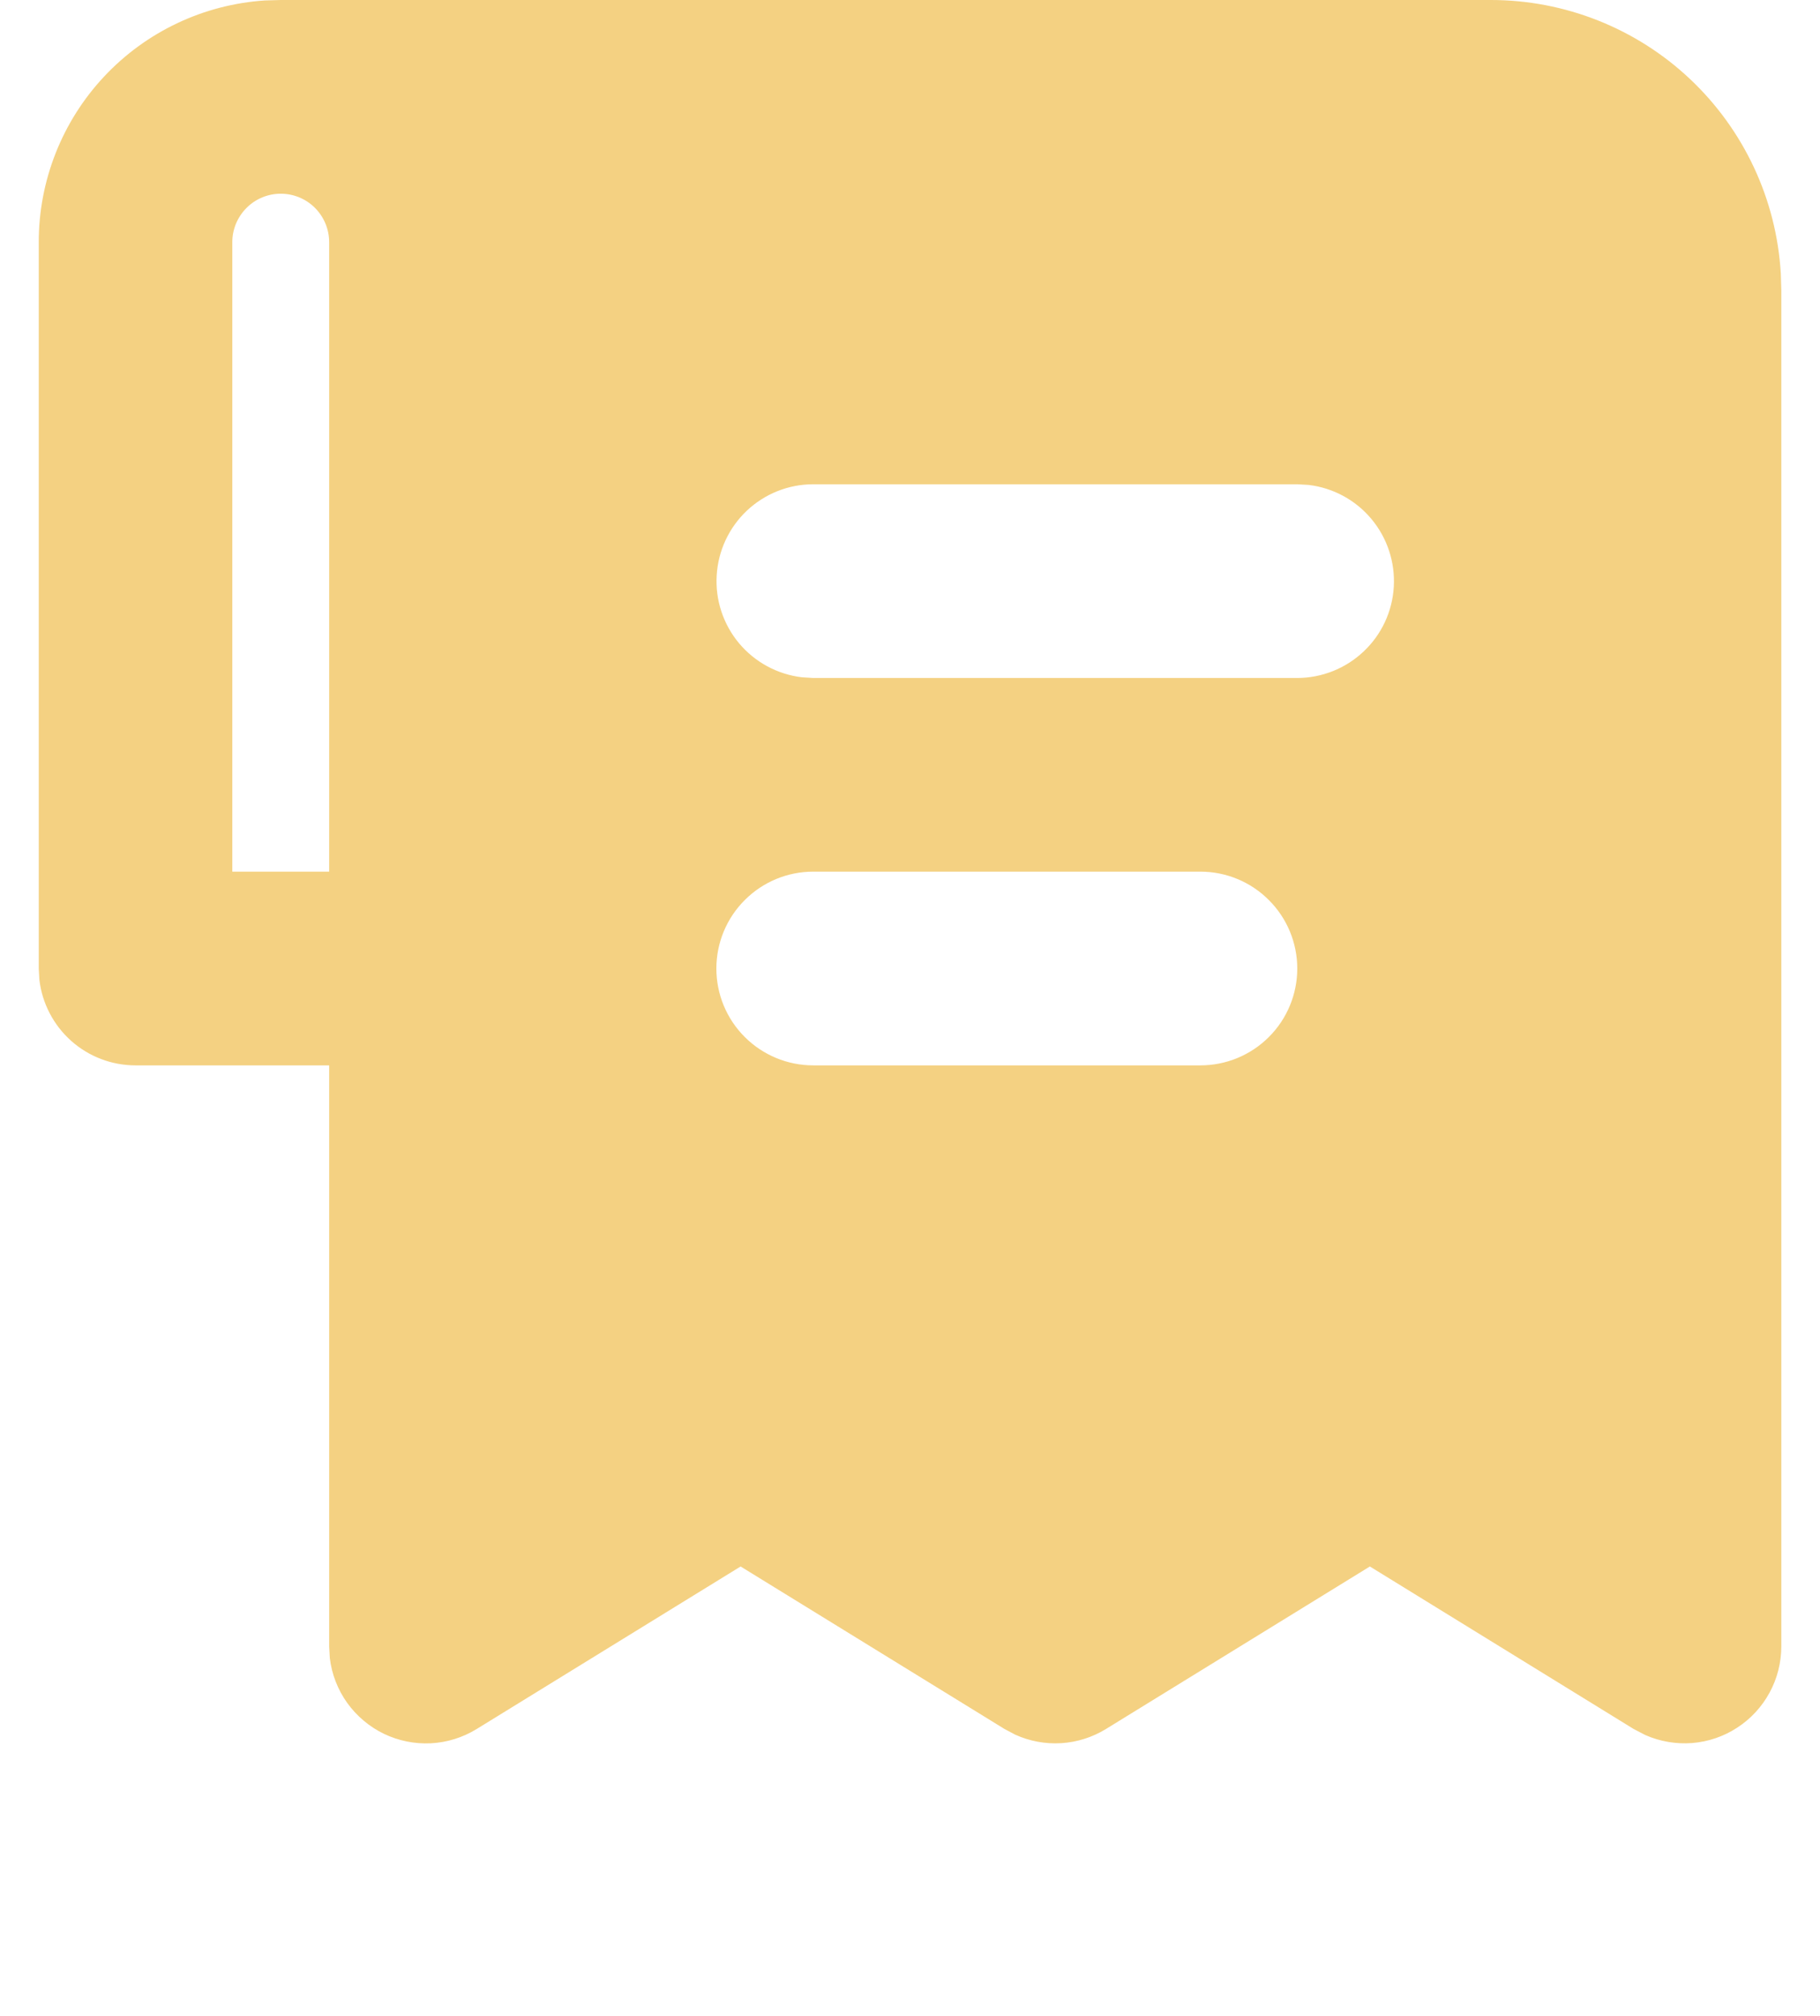 <?xml version="1.0" encoding="UTF-8"?> <svg xmlns="http://www.w3.org/2000/svg" width="28" height="31" viewBox="0 0 28 31" fill="none"><path fill-rule="evenodd" clip-rule="evenodd" d="M22.936 6.94119e-09C24.076 -6.348e-05 25.173 0.435 26.002 1.217C26.831 1.999 27.33 3.068 27.397 4.206L27.405 4.468V25.32C27.404 25.567 27.343 25.811 27.224 26.029C27.106 26.247 26.935 26.432 26.727 26.567C26.52 26.703 26.281 26.784 26.034 26.804C25.787 26.823 25.539 26.781 25.312 26.681L25.133 26.588L21.075 24.089L17.015 26.588C16.807 26.716 16.57 26.791 16.327 26.806C16.083 26.821 15.84 26.776 15.618 26.675L15.454 26.588L11.394 24.089L7.334 26.588C7.121 26.719 6.879 26.795 6.629 26.808C6.379 26.82 6.131 26.77 5.906 26.662C5.681 26.553 5.487 26.389 5.341 26.186C5.196 25.983 5.104 25.746 5.074 25.498L5.064 25.32V16.383H2.085C1.72 16.383 1.368 16.249 1.096 16.007C0.823 15.764 0.649 15.43 0.606 15.068L0.596 14.894V3.723C0.596 2.778 0.955 1.868 1.601 1.178C2.247 0.488 3.132 0.069 4.075 0.007L4.319 6.94119e-09H22.936ZM18.468 13.404H12.511C12.116 13.404 11.737 13.561 11.458 13.841C11.178 14.12 11.021 14.499 11.021 14.894C11.021 15.289 11.178 15.668 11.458 15.947C11.737 16.226 12.116 16.383 12.511 16.383H18.468C18.863 16.383 19.242 16.226 19.521 15.947C19.801 15.668 19.958 15.289 19.958 14.894C19.958 14.499 19.801 14.12 19.521 13.841C19.242 13.561 18.863 13.404 18.468 13.404ZM4.319 2.979C4.122 2.979 3.932 3.057 3.793 3.197C3.653 3.337 3.574 3.526 3.574 3.723V13.404H5.064V3.723C5.064 3.526 4.985 3.337 4.846 3.197C4.706 3.057 4.517 2.979 4.319 2.979ZM19.958 7.447H12.511C12.131 7.447 11.766 7.593 11.49 7.853C11.214 8.114 11.048 8.47 11.026 8.849C11.003 9.228 11.127 9.601 11.37 9.892C11.614 10.183 11.96 10.37 12.336 10.415L12.511 10.426H19.958C20.337 10.425 20.702 10.28 20.978 10.019C21.255 9.759 21.421 9.403 21.443 9.024C21.465 8.645 21.342 8.271 21.098 7.98C20.855 7.689 20.509 7.502 20.132 7.457L19.958 7.447Z" fill="#F4D182"></path></svg> 